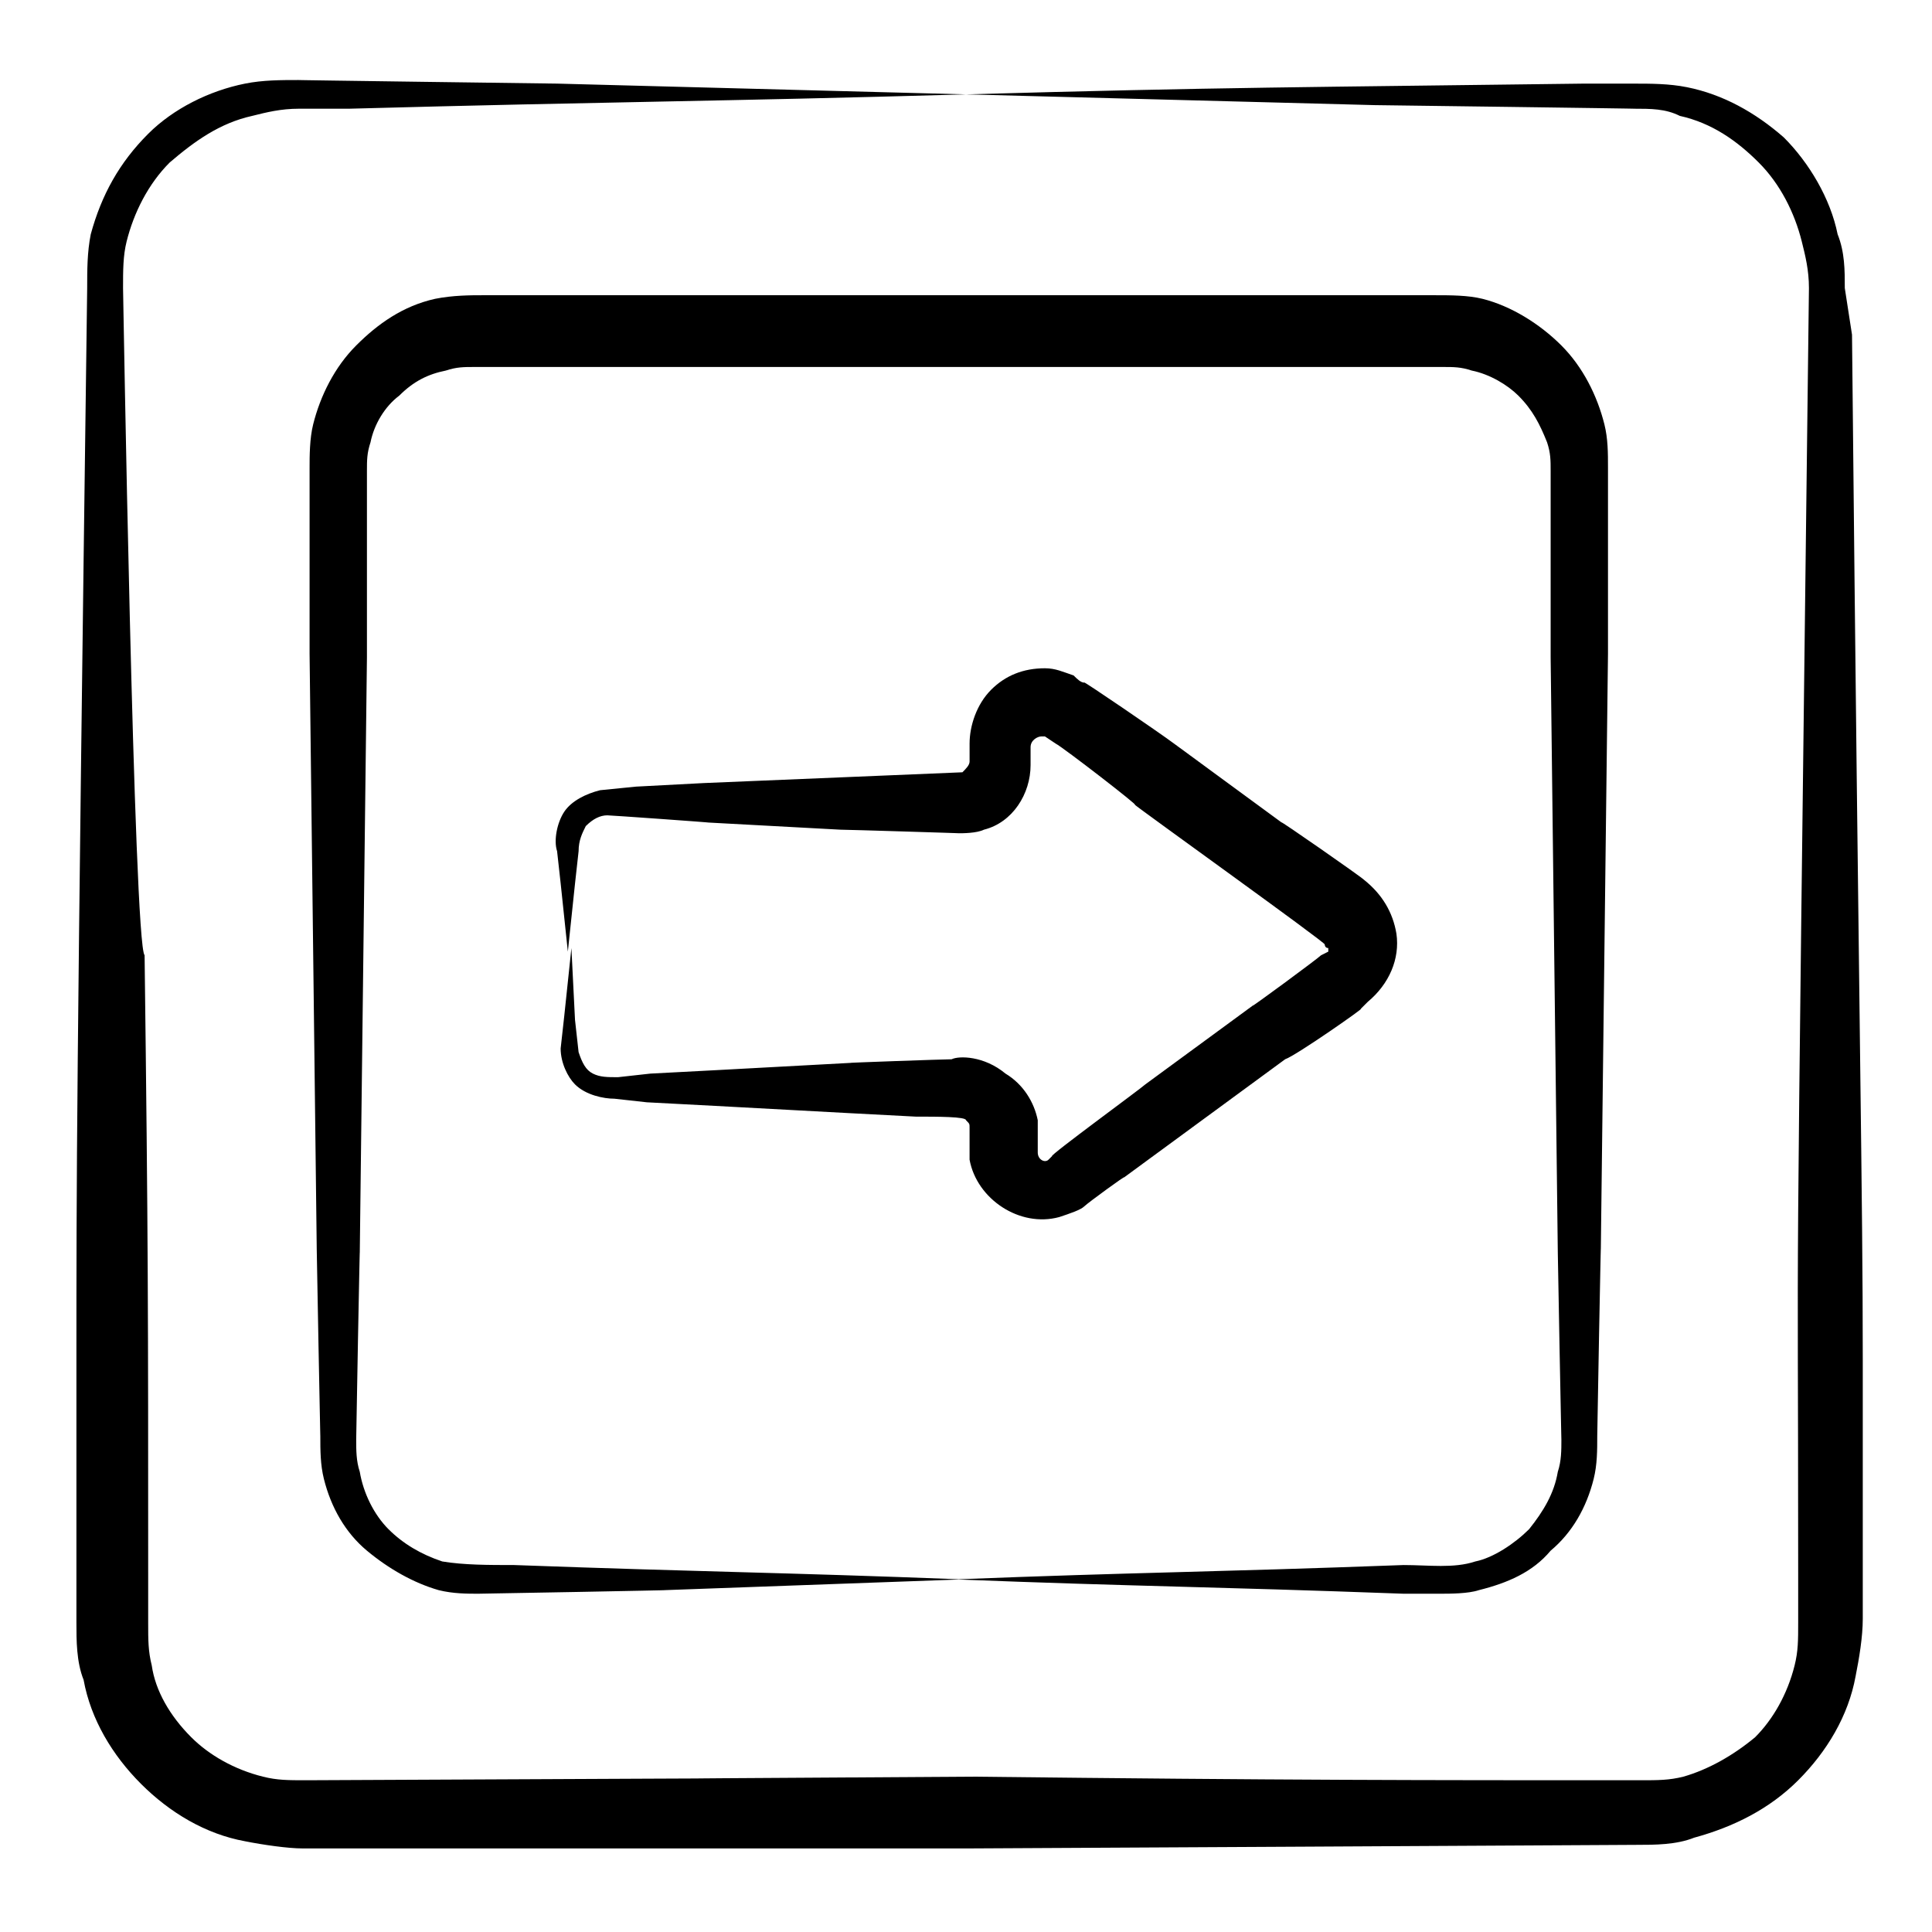 <?xml version="1.0" encoding="UTF-8"?>
<!-- Uploaded to: ICON Repo, www.svgrepo.com, Generator: ICON Repo Mixer Tools -->
<svg fill="#000000" width="800px" height="800px" version="1.1" viewBox="144 144 512 512" xmlns="http://www.w3.org/2000/svg">
 <g>
  <path d="m632.89 220.34c0-4.754 0-9.504-1.902-14.258-1.902-9.504-7.606-19.012-14.258-25.664-7.606-6.652-16.16-11.406-25.664-13.309-4.754-0.949-9.504-0.949-14.258-0.949h-13.309c-72.246 0.945-96.012 0.945-163.5 2.848 36.121 0.949 72.246 1.902 108.37 2.852 0.949 0 72.246 0.949 68.441 0.949 4.754 0 8.555 0 12.359 1.902 8.551 1.898 15.207 6.652 20.91 12.355s9.504 13.309 11.406 20.914c0.949 3.801 1.902 7.606 1.902 12.359-3.801 310.84-2.852 228.14-2.852 340.31v13.309c0 4.754 0 7.606-0.949 11.406-1.902 7.606-5.703 14.258-10.457 19.012-5.703 4.754-12.359 8.555-19.012 10.457-3.801 0.949-6.652 0.949-11.406 0.949-58.938 0-93.156 0-176.81-0.949-158.75 0.949 24.715 0-176.81 0.949-4.754 0-7.606 0-11.406-0.949-7.606-1.902-14.258-5.703-19.012-10.457-5.703-5.703-9.504-12.359-10.457-19.012-0.949-3.801-0.949-6.652-0.949-11.406v-13.309c0-68.441 0-87.453-0.949-163.5-2.856-2.852-5.711-177.76-5.711-176.81 0-4.754 0-8.555 0.949-12.359 1.902-7.606 5.703-15.211 11.406-20.914 6.656-5.703 13.312-10.457 21.867-12.355 3.801-0.953 7.606-1.902 12.359-1.902h13.309c70.344-1.902 96.961-1.902 163.5-3.801-36.125-0.953-72.246-1.902-108.37-2.852-0.949 0-71.293-0.949-68.441-0.949-4.754 0-9.504 0-14.258 0.949-9.504 1.902-19.012 6.652-25.664 13.309-7.609 7.602-12.363 16.156-15.215 26.613-0.949 4.754-0.949 9.508-0.949 14.262-2.852 214.83-2.852 234.79-2.852 285.18v68.441c0 4.754 0 10.457 1.902 15.211 1.902 10.457 7.606 19.961 15.211 27.566 7.606 7.606 17.109 13.309 27.566 15.211 4.754 0.949 11.406 1.902 15.211 1.902h68.441 108.37c2.852 0 177.76-0.949 176.81-0.949 4.754 0 10.457 0 15.211-1.902 10.457-2.852 19.961-7.606 27.566-15.211 7.606-7.606 13.309-17.109 15.211-27.566 0.949-4.754 1.902-10.457 1.902-15.211v-68.441c0-45.629-0.949-79.848-2.852-271.87z"/>
  <path d="m271.67 222.24c-2.852 0-7.606 0-12.359 0.949-8.555 1.902-15.211 6.652-20.914 12.359-5.703 5.703-9.504 13.309-11.406 20.914-0.949 3.801-0.949 8.555-0.949 11.406v49.43l1.898 157.8c0 1.902 0.949 50.383 0.949 49.43 0 3.801 0 7.606 0.949 11.406 1.902 7.606 5.703 14.258 11.406 19.012 5.703 4.754 12.359 8.555 19.012 10.457 3.801 0.949 7.606 0.949 10.457 0.949 1.902 0 52.281-0.949 49.43-0.949 26.617-0.949 52.281-1.902 78.898-2.852-49.43-1.902-66.539-1.902-118.82-3.801-6.652 0-13.309 0-19.012-0.949-5.703-1.902-10.457-4.754-14.258-8.555-3.801-3.801-6.652-9.504-7.606-15.211-0.949-2.852-0.949-5.703-0.949-8.555 0-1.902 0.949-52.281 0.949-49.43l1.898-157.8v-49.43c0-2.852 0-4.754 0.949-7.606 0.949-4.754 3.801-9.504 7.606-12.359 3.801-3.801 7.606-5.703 12.359-6.652 2.852-0.949 4.754-0.949 7.606-0.949h247.15 9.504c2.852 0 4.754 0 7.606 0.949 4.754 0.949 9.504 3.801 12.359 6.652 3.801 3.801 5.703 7.606 7.606 12.359 0.949 2.852 0.949 4.754 0.949 7.606v49.43l1.898 157.8c0 1.902 0.949 50.383 0.949 49.43 0 2.852 0 5.703-0.949 8.555-0.949 5.703-3.801 10.457-7.606 15.211-3.801 3.801-9.504 7.606-14.258 8.555-5.703 1.902-12.359 0.949-19.012 0.949-51.332 1.902-70.344 1.902-118.82 3.801 48.48 1.902 67.492 1.902 118.82 3.801h9.504c2.852 0 7.606 0 10.457-0.949 7.606-1.902 14.258-4.754 19.012-10.457 5.703-4.754 9.504-11.406 11.406-19.012 0.949-3.801 0.949-7.606 0.949-11.406 0-1.902 0.949-52.281 0.949-49.43l1.898-157.8v-49.43c0-3.801 0-7.606-0.949-11.406-1.902-7.606-5.703-15.211-11.406-20.914s-13.309-10.457-20.914-12.359c-3.801-0.949-8.555-0.949-12.359-0.949h-49.43-78.898-118.82z"/>
  <path d="m504.56 411.41 1.902-1.902c5.703-4.754 8.555-11.406 7.606-18.062-0.949-5.703-3.801-10.457-8.555-14.258-0.949-0.949-22.812-16.16-21.863-15.211l-28.516-20.914c-3.801-2.852-24.715-17.109-23.766-16.16-0.949 0-1.902-0.949-2.852-1.902-2.852-0.949-4.754-1.902-7.606-1.902-5.703 0-10.457 1.902-14.258 5.703s-5.703 9.504-5.703 14.258v4.754c0 0.949-0.949 1.902-1.902 2.852l-68.441 2.852-18.062 0.949-9.504 0.949c-3.801 0.949-7.606 2.852-9.504 5.703-1.902 2.852-2.852 7.606-1.902 10.457l0.949 8.555 1.902 18.062 1.902-18.062 0.949-8.555c0-2.852 0.949-4.754 1.902-6.652 1.902-1.902 3.801-2.852 5.703-2.852 0.949 0 27.566 1.902 26.617 1.902l35.172 1.902c1.902 0 32.32 0.949 31.371 0.949 0.949 0 4.754 0 6.652-0.949 7.606-1.902 12.359-9.504 12.359-17.109v-4.754c0-1.902 1.902-2.852 2.852-2.852h0.949l2.852 1.902c1.902 0.949 22.812 17.109 20.914 16.16 0.949 0.949 51.332 37.074 50.383 37.074 0 0 0 0.949 0.949 0.949v0.949l-1.902 0.949c-0.949 0.949-19.012 14.258-18.062 13.309l-28.516 20.914c-0.949 0.949-25.664 19.012-24.715 19.012-0.949 0.949-0.949 0.949-0.949 0.949-0.949 0.949-2.852 0-2.852-1.902v-0.949-3.805-3.801c-0.949-4.754-3.801-9.504-8.555-12.359-5.715-4.746-12.367-4.746-14.27-3.793-1.902 0-28.516 0.949-26.617 0.949l-35.172 1.902-18.062 0.949-8.555 0.949c-2.852 0-4.754 0-6.652-0.949-1.902-0.949-2.852-2.852-3.801-5.703l-0.949-8.555-0.953-19.012-1.902 18.062-0.949 8.555c0 3.801 1.902 7.606 3.801 9.504 2.852 2.852 7.606 3.801 10.457 3.801l8.555 0.949 18.062 0.949 35.172 1.902 18.062 0.949c5.703 0 13.309 0 13.309 0.949 0.949 0.949 0.949 0.949 0.949 1.902v4.754 3.801c1.902 10.457 13.309 18.062 23.766 15.211 2.852-0.949 5.703-1.902 6.652-2.852 0.949-0.949 11.406-8.555 10.457-7.606l42.773-31.371c2.856-0.945 21.867-14.254 19.965-13.301z"/>
 </g>
</svg>